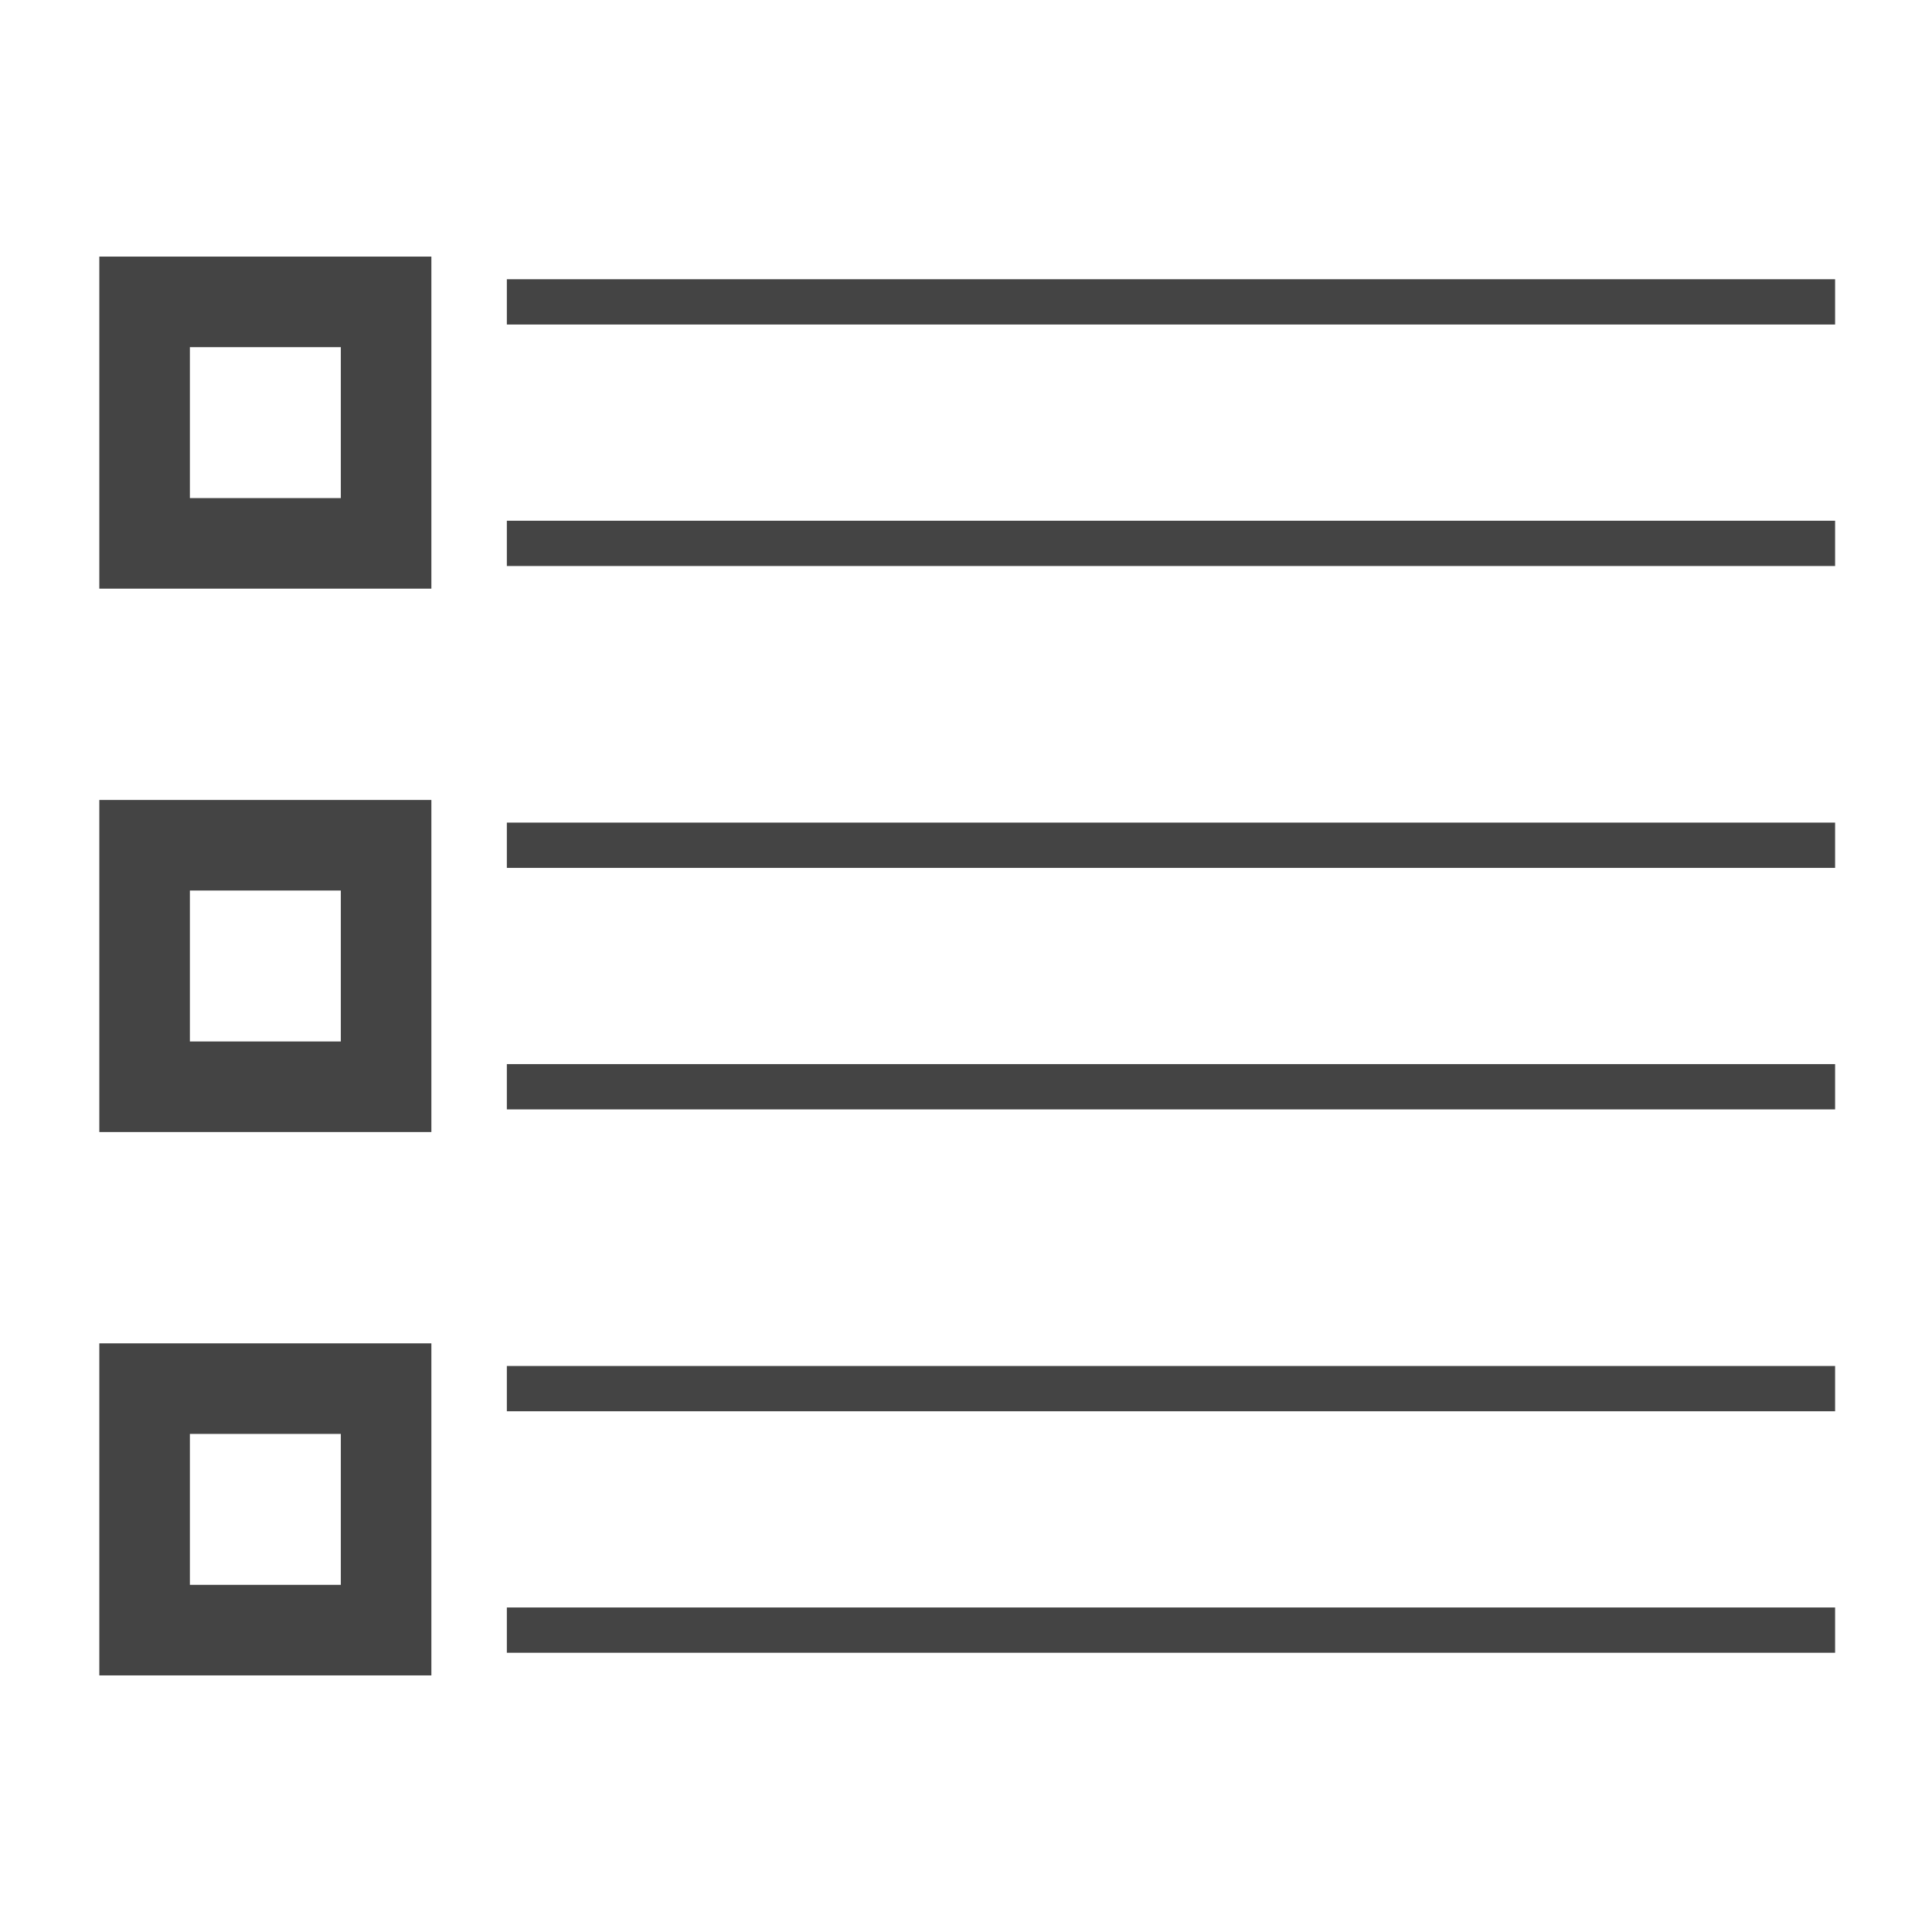 <?xml version='1.0' encoding='UTF-8' standalone='no'?><!-- Created with UBS Icon App (http://www.ubs.com/microsites/iconapp/) --><svg xmlns:svg='http://www.w3.org/2000/svg' xmlns='http://www.w3.org/2000/svg' width='256' height='256' viewBox='0 0 256 256' data-tags='View List'><g transform='translate(0,0)'><path d='M972.64 876h-704v-24h704zM972.64 748h-704v-24h704zM972.64 588h-704v-24h704zM972.64 460h-704v-24h704zM972.64 300h-704v-24h704zM972.64 172h-704v-24h704z ' transform='translate(0,0) scale(0.25,0.25)' fill='#444444' style='undefined'></path><path d='M228.64 888h-176v-176h176zM100.64 840h80v-80h-80zM228.64 600h-176v-176h176zM100.64 552h80v-80h-80zM228.64 312h-176v-176h176zM100.64 264h80v-80h-80z ' transform='translate(0,0) scale(0.25,0.25)' fill='#444444' style='undefined'></path></g></svg>